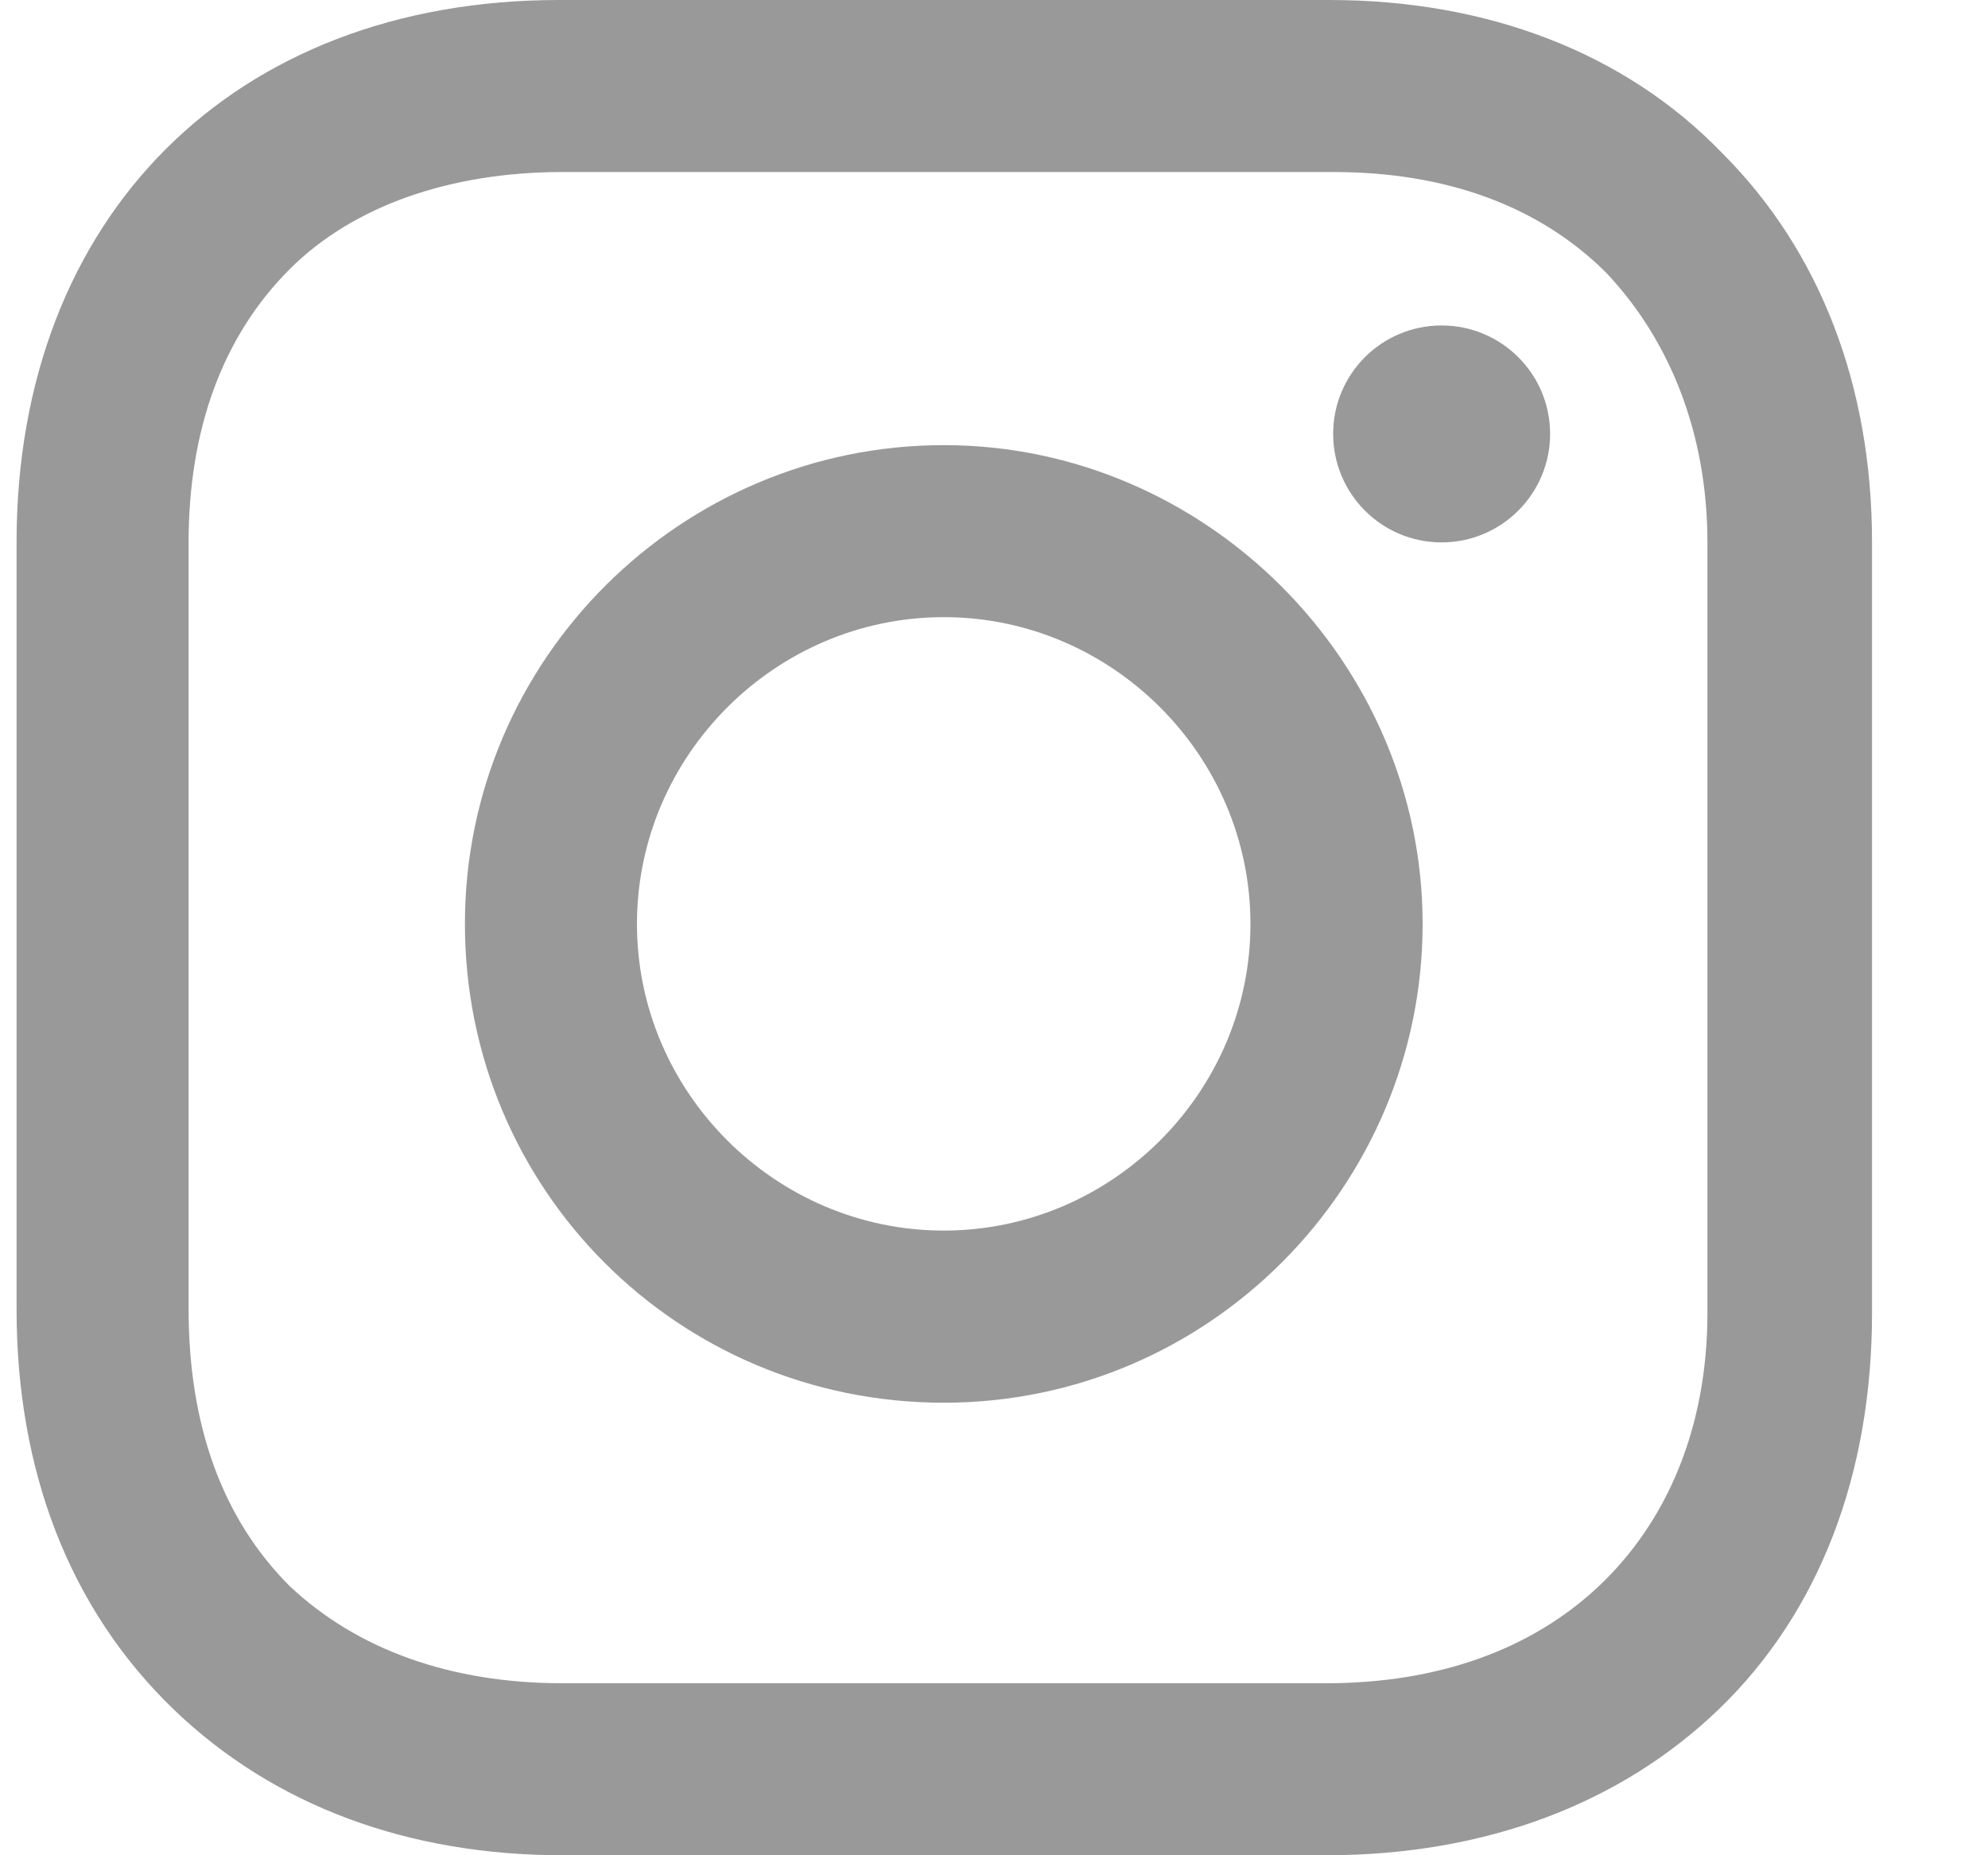 <svg width="15" height="14" viewBox="0 0 15 14" fill="none" xmlns="http://www.w3.org/2000/svg">
<g id="Group">
<path id="Vector" d="M7.121 3.359C5.145 3.359 3.508 4.968 3.508 6.972C3.508 8.976 5.117 10.585 7.121 10.585C9.125 10.585 10.734 8.948 10.734 6.972C10.734 4.996 9.097 3.359 7.121 3.359ZM7.121 9.286C5.851 9.286 4.806 8.242 4.806 6.972C4.806 5.702 5.851 4.657 7.121 4.657C8.391 4.657 9.435 5.702 9.435 6.972C9.435 8.242 8.391 9.286 7.121 9.286Z" fill="black" fill-opacity="0.4"/>
<path id="Vector_2" d="M10.877 4.093C11.329 4.093 11.696 3.726 11.696 3.274C11.696 2.822 11.329 2.456 10.877 2.456C10.425 2.456 10.059 2.822 10.059 3.274C10.059 3.726 10.425 4.093 10.877 4.093Z" fill="black" fill-opacity="0.4"/>
<path id="Vector_3" d="M12.996 1.157C12.262 0.395 11.218 0 10.032 0H4.218C1.762 0 0.125 1.637 0.125 4.093V9.879C0.125 11.093 0.52 12.137 1.31 12.899C2.073 13.633 3.089 14 4.246 14H10.004C11.218 14 12.234 13.605 12.968 12.899C13.73 12.165 14.125 11.121 14.125 9.907V4.093C14.125 2.907 13.73 1.891 12.996 1.157ZM12.883 9.907C12.883 10.782 12.573 11.488 12.065 11.968C11.556 12.448 10.851 12.702 10.004 12.702H4.246C3.399 12.702 2.694 12.448 2.185 11.968C1.677 11.46 1.423 10.754 1.423 9.879V4.093C1.423 3.246 1.677 2.54 2.185 2.032C2.665 1.552 3.399 1.298 4.246 1.298H10.06C10.907 1.298 11.613 1.552 12.121 2.06C12.601 2.569 12.883 3.274 12.883 4.093V9.907Z" fill="black" fill-opacity="0.4"/>
</g>
</svg>
